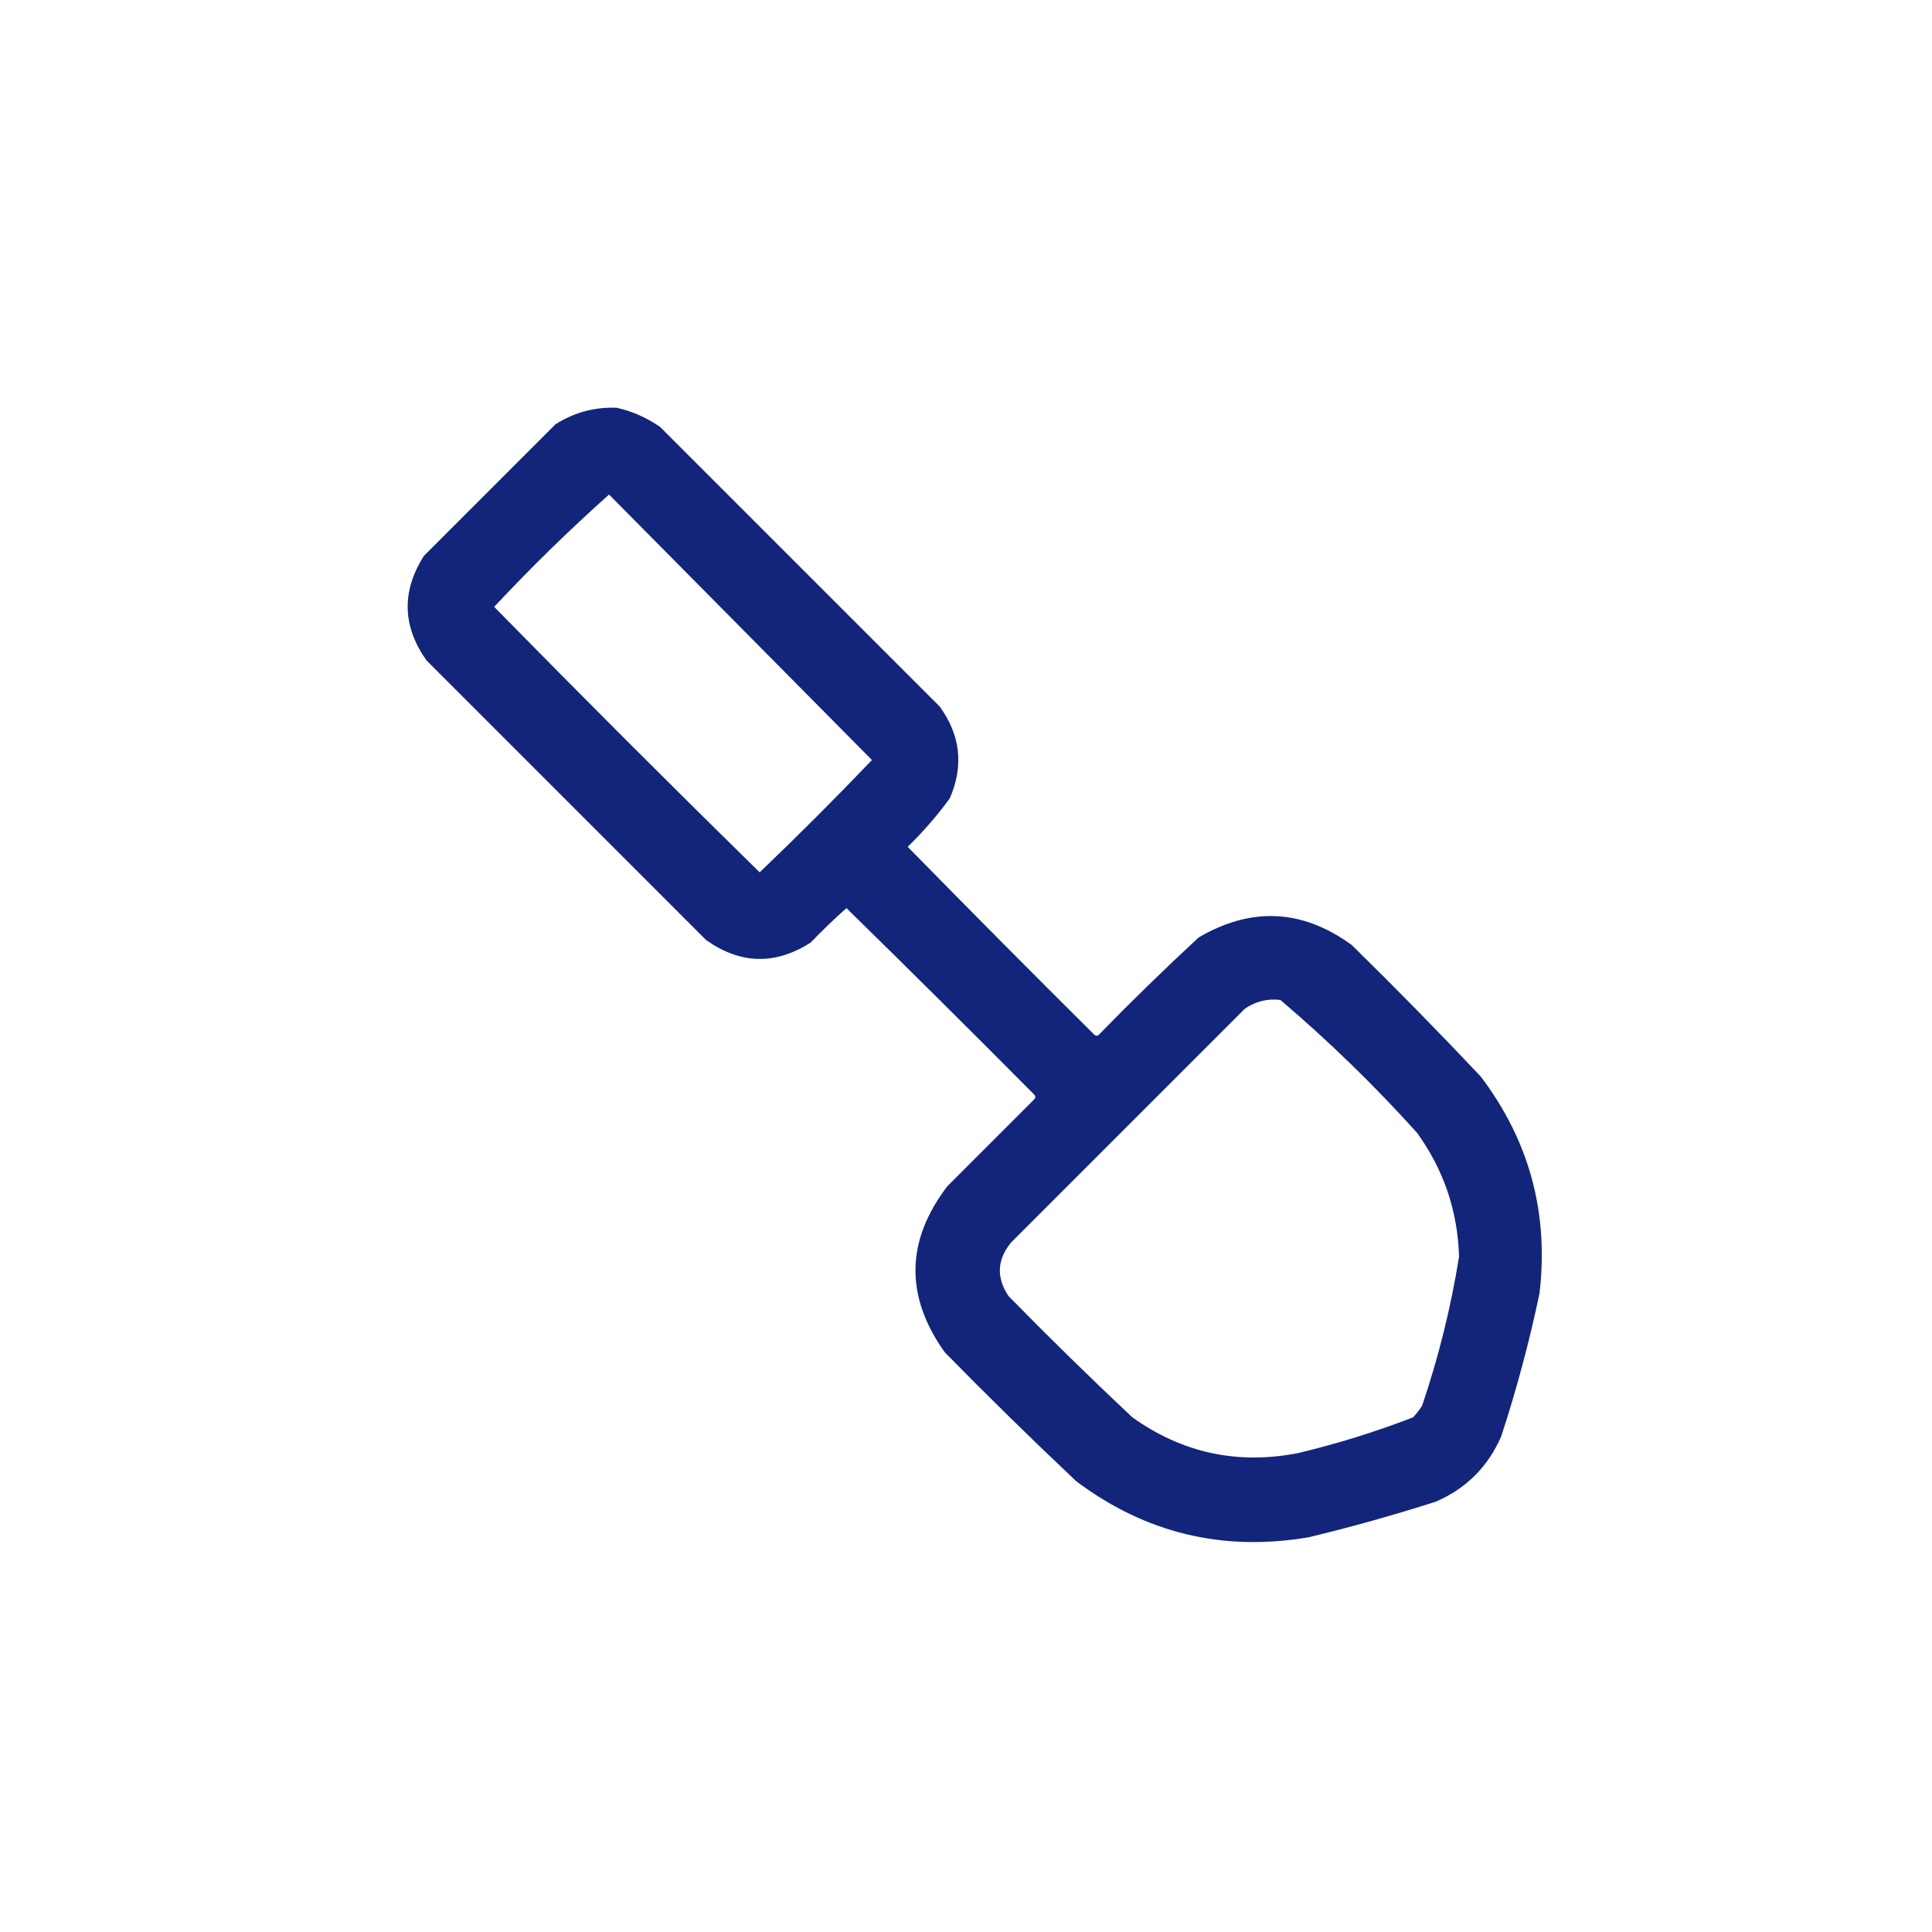 <?xml version="1.0" encoding="UTF-8"?>
<svg xmlns="http://www.w3.org/2000/svg" width="109" height="109" viewBox="0 0 109 109" fill="none">
  <path opacity="0.964" fill-rule="evenodd" clip-rule="evenodd" d="M34.792 23.005C33.539 22.958 32.387 23.27 31.336 23.941C28.864 26.413 26.392 28.885 23.919 31.358C22.648 33.355 22.695 35.323 24.063 37.262C29.32 42.519 34.577 47.775 39.833 53.032C41.771 54.408 43.739 54.456 45.738 53.176C46.388 52.502 47.06 51.854 47.754 51.232C51.304 54.71 54.833 58.215 58.339 61.745C58.435 61.841 58.435 61.937 58.339 62.033C56.707 63.665 55.075 65.297 53.443 66.93C51.1 70.012 51.052 73.133 53.299 76.291C55.727 78.767 58.199 81.191 60.715 83.564C64.615 86.495 68.984 87.551 73.821 86.732C76.246 86.15 78.646 85.478 81.022 84.716C82.726 83.972 83.95 82.747 84.694 81.043C85.562 78.393 86.282 75.705 86.855 72.978C87.388 68.439 86.284 64.358 83.542 60.737C81.17 58.221 78.746 55.748 76.269 53.32C73.487 51.29 70.606 51.146 67.628 52.888C65.712 54.66 63.84 56.484 62.012 58.361C61.916 58.457 61.82 58.457 61.724 58.361C58.193 54.854 54.689 51.326 51.21 47.775C52.083 46.927 52.875 46.015 53.587 45.039C54.382 43.2 54.19 41.472 53.011 39.855C47.754 34.598 42.497 29.341 37.241 24.085C36.48 23.559 35.664 23.2 34.792 23.005ZM34.361 27.901C32.115 29.907 29.954 32.019 27.88 34.238C32.824 39.278 37.817 44.271 42.858 49.216C45.018 47.151 47.13 45.039 49.194 42.879C44.247 37.883 39.302 32.891 34.361 27.901ZM72.237 56.416C71.5 56.328 70.828 56.496 70.221 56.92C65.828 61.313 61.436 65.705 57.043 70.098C56.249 71.069 56.201 72.077 56.899 73.122C59.183 75.455 61.512 77.735 63.884 79.963C66.709 81.977 69.829 82.649 73.245 81.979C75.459 81.449 77.619 80.777 79.726 79.963C79.911 79.76 80.079 79.544 80.23 79.315C81.164 76.562 81.86 73.754 82.318 70.89C82.238 68.309 81.446 65.981 79.942 63.905C77.528 61.227 74.959 58.731 72.237 56.416Z" fill="#0A1D76"></path>
</svg>
